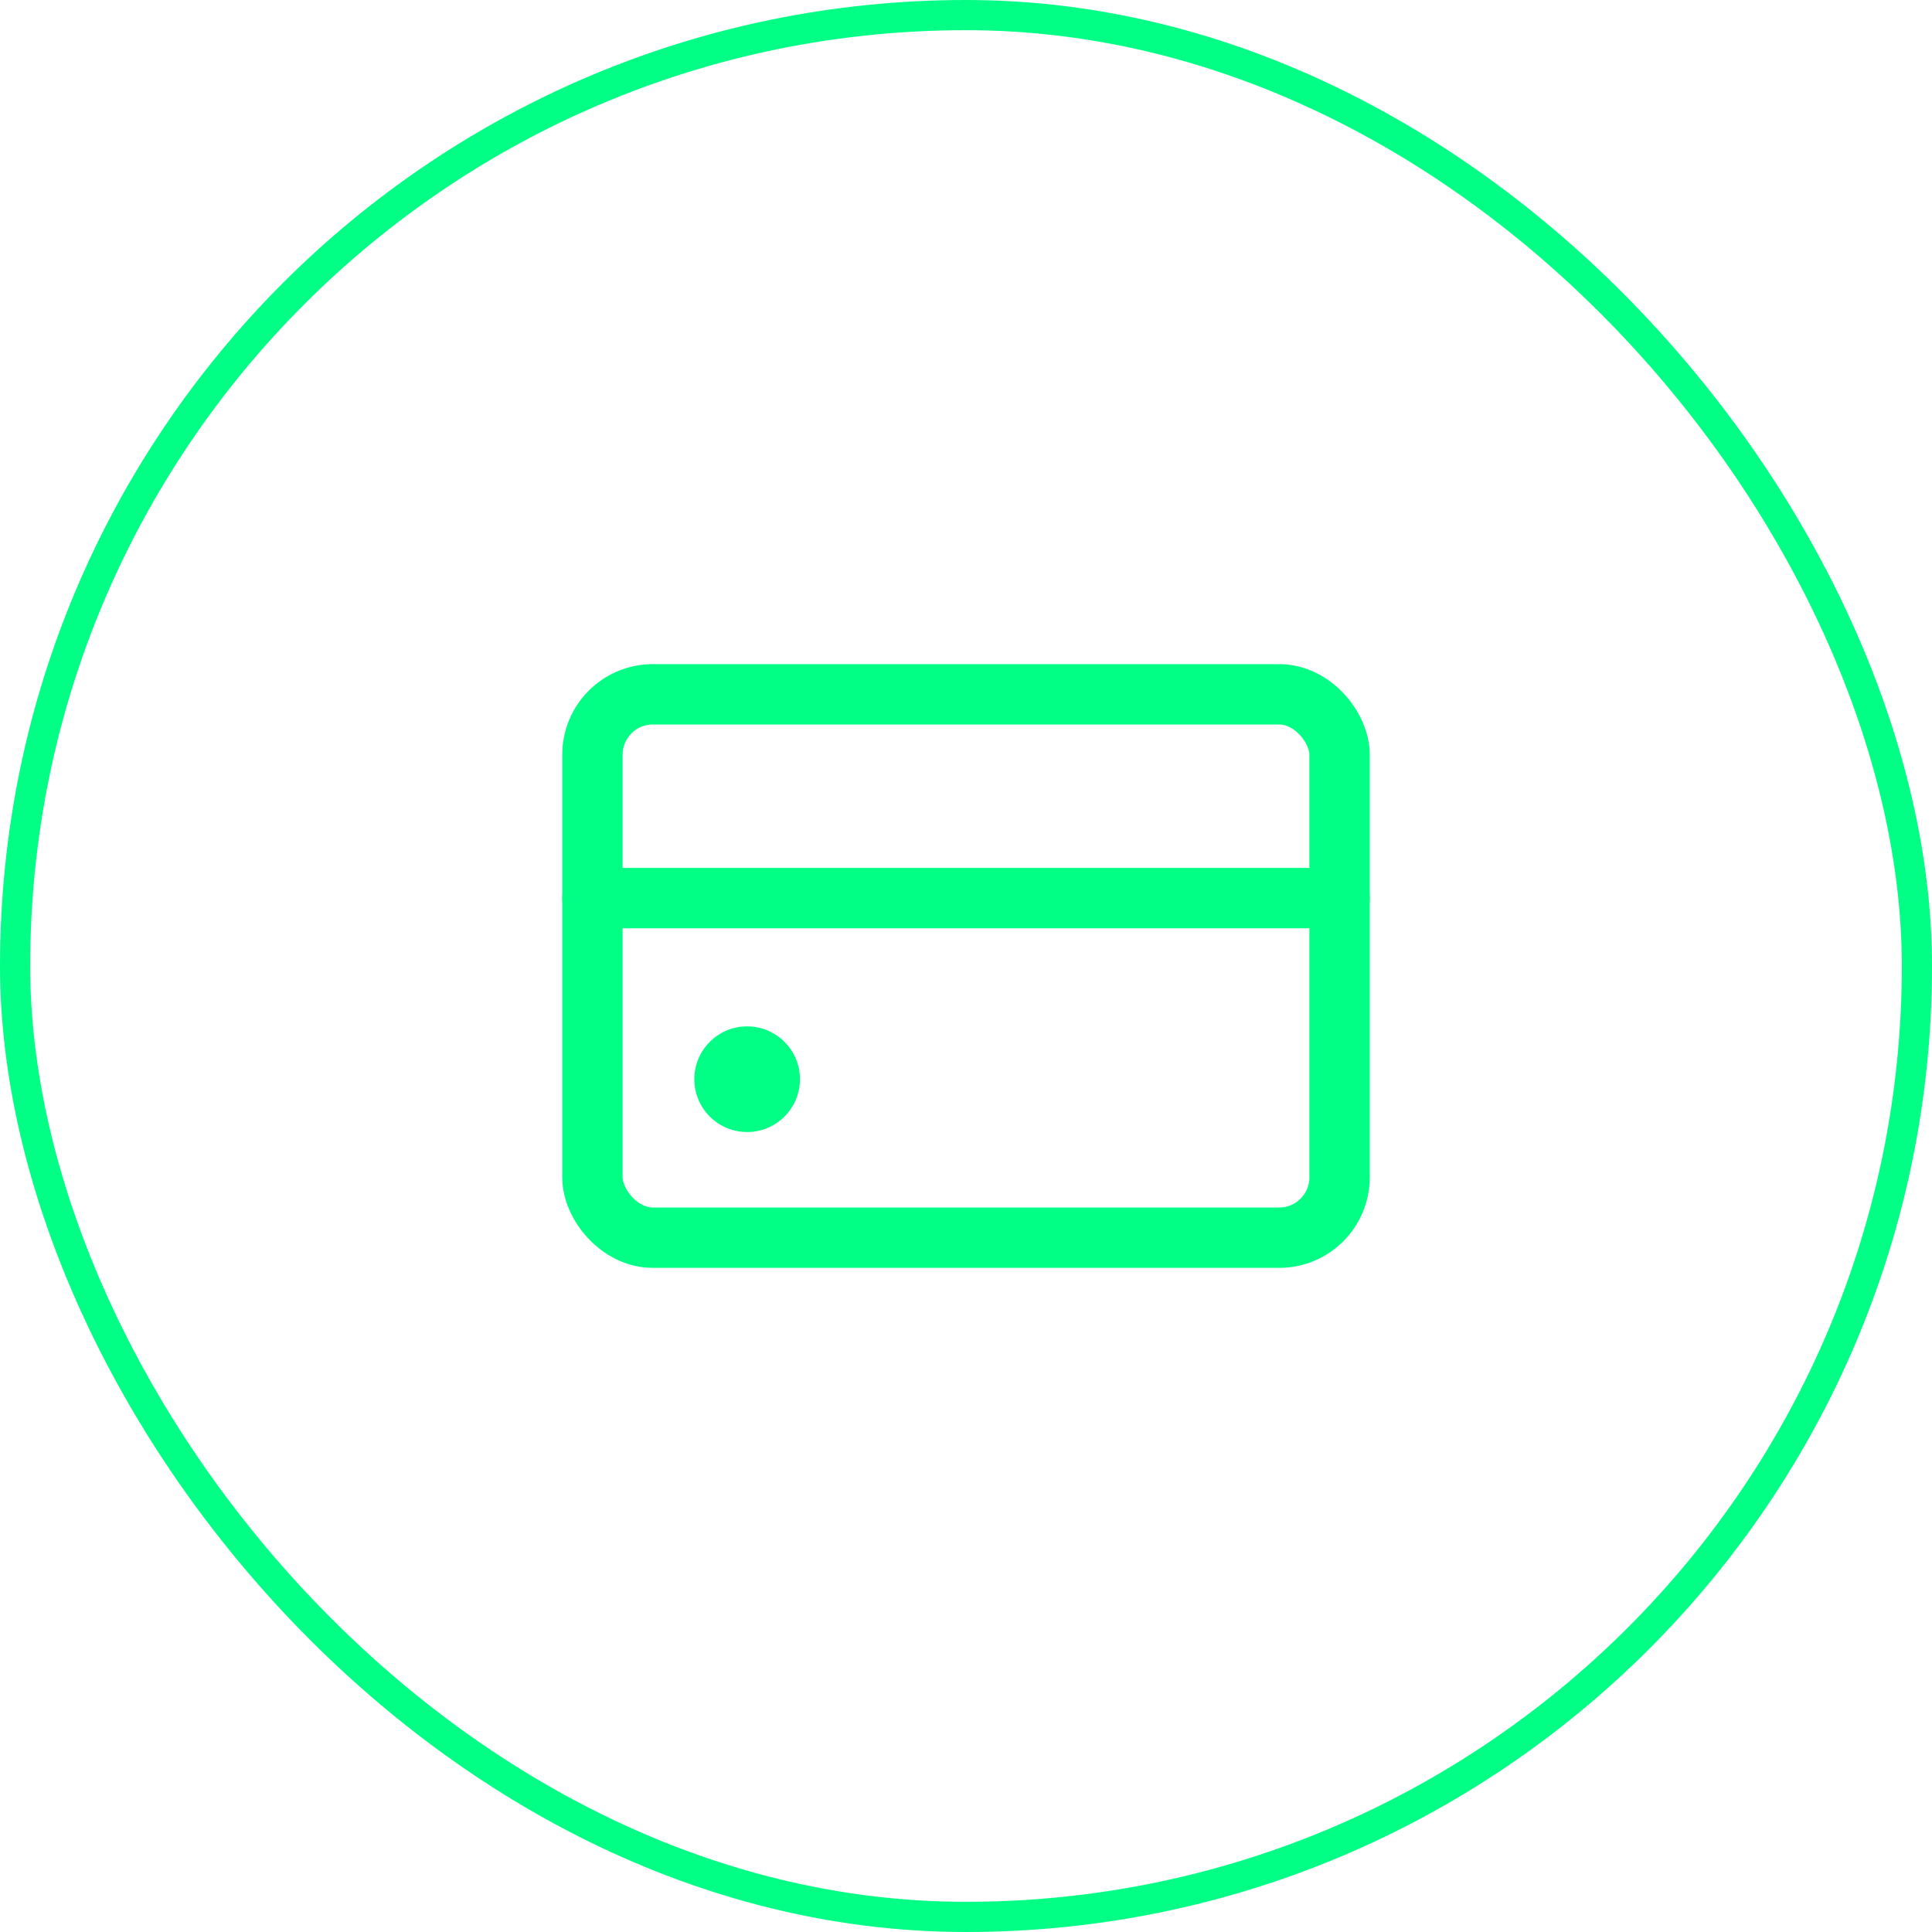 <svg width="64" height="64" viewBox="0 0 64 64" fill="none" xmlns="http://www.w3.org/2000/svg">
<rect x="0.5" y="0.5" width="63" height="63" rx="31.5" stroke="#01FF85"/>
<rect x="19.625" y="23" width="24.75" height="18" rx="2" stroke="#01FF85" stroke-width="2" stroke-linecap="round" stroke-linejoin="round"/>
<path d="M19.625 29.75H44.375" stroke="#01FF85" stroke-width="2" stroke-linecap="round" stroke-linejoin="round"/>
<path d="M24.75 37.5C25.716 37.5 26.5 36.717 26.5 35.75C26.5 34.783 25.716 34 24.75 34C23.784 34 23 34.783 23 35.75C23 36.717 23.784 37.5 24.75 37.5Z" fill="#01FF85"/>
</svg>
